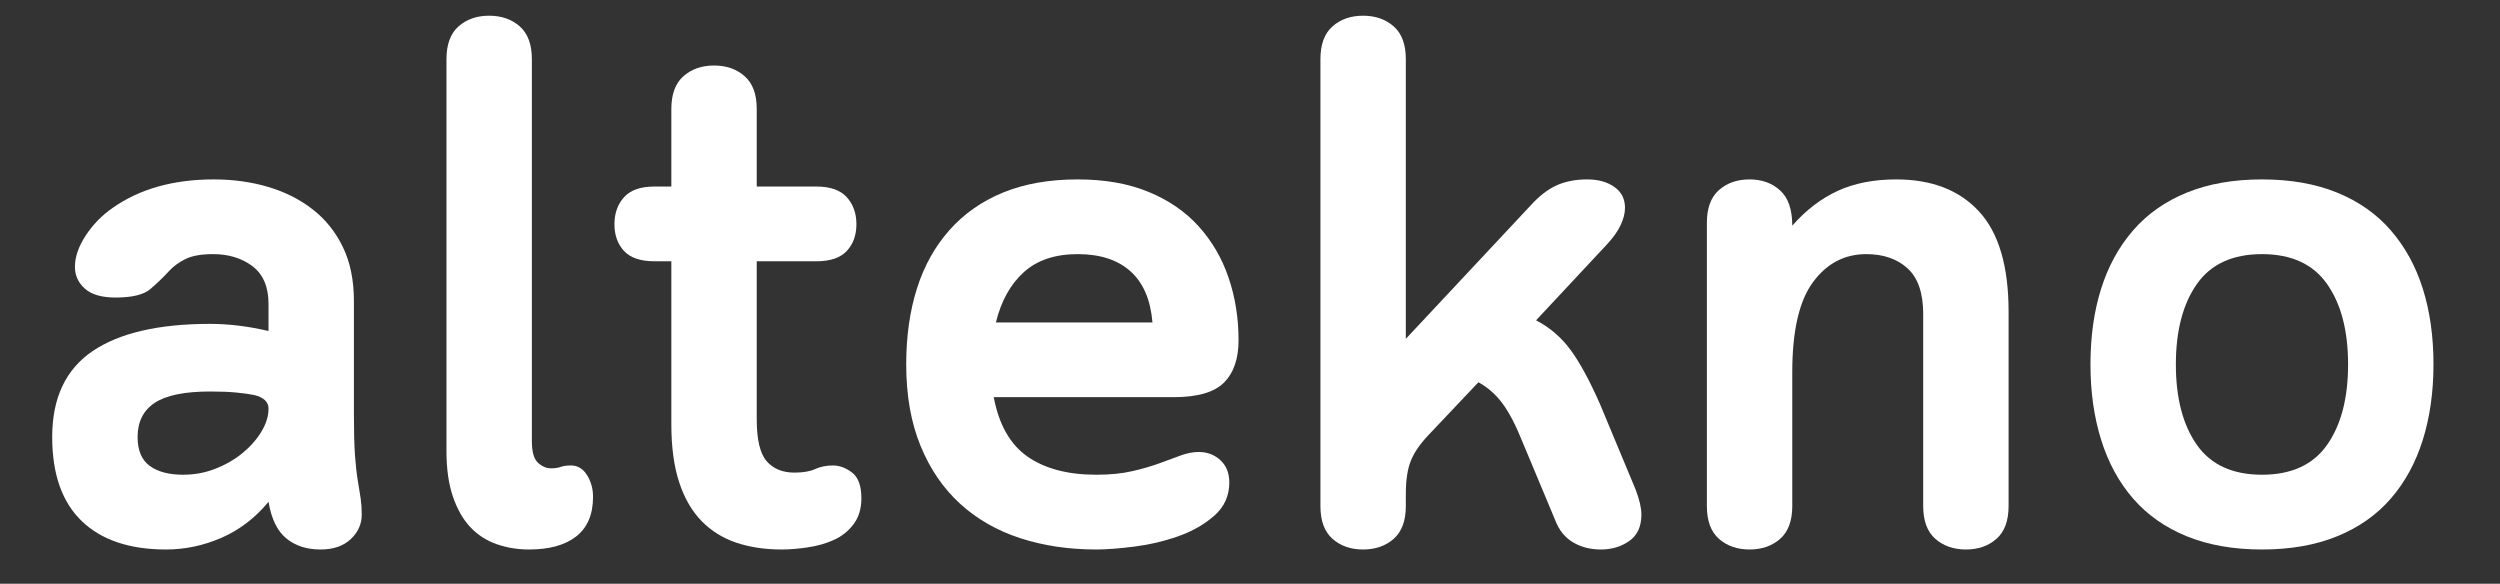 <svg xmlns="http://www.w3.org/2000/svg" xmlns:xlink="http://www.w3.org/1999/xlink" width="985" zoomAndPan="magnify" viewBox="0 0 738.75 172.5" height="230" preserveAspectRatio="xMidYMid meet" version="1.0"><rect x="0" y="0" width="738.75" height="172.5" fill="#333333" stroke="none"/><defs><g/></defs><g fill="#ffffff" fill-opacity="1"><g transform="translate(9.113, 160.266)"><g><path d="M 97.781 -8.203 C 97.781 -5.398 96.691 -2.977 94.516 -0.938 C 92.348 1.094 89.375 2.109 85.594 2.109 C 81.531 2.109 78.164 1.02 75.5 -1.156 C 72.832 -3.332 71.078 -6.941 70.234 -11.984 C 66.305 -7.223 61.68 -3.68 56.359 -1.359 C 51.035 0.953 45.566 2.109 39.953 2.109 C 29.16 2.109 20.852 -0.691 15.031 -6.297 C 9.219 -11.91 6.312 -20.188 6.312 -31.125 C 6.312 -42.625 10.27 -51.07 18.188 -56.469 C 26.113 -61.863 37.719 -64.562 53 -64.562 C 58.469 -64.562 64.211 -63.859 70.234 -62.453 L 70.234 -70.453 C 70.234 -75.492 68.656 -79.207 65.5 -81.594 C 62.352 -83.977 58.469 -85.172 53.844 -85.172 C 50.332 -85.172 47.594 -84.676 45.625 -83.688 C 43.664 -82.707 42.055 -81.52 40.797 -80.125 C 39.117 -78.301 37.297 -76.547 35.328 -74.859 C 33.367 -73.18 29.938 -72.344 25.031 -72.344 C 20.957 -72.344 17.938 -73.219 15.969 -74.969 C 14.008 -76.719 13.031 -78.859 13.031 -81.391 C 13.031 -84.328 14.082 -87.406 16.188 -90.625 C 18.289 -93.852 20.957 -96.594 24.188 -98.844 C 32.176 -104.445 42.129 -107.25 54.047 -107.25 C 59.797 -107.25 65.156 -106.508 70.125 -105.031 C 75.102 -103.562 79.484 -101.352 83.266 -98.406 C 87.055 -95.469 90.035 -91.754 92.203 -87.266 C 94.379 -82.785 95.469 -77.461 95.469 -71.297 L 95.469 -37.438 C 95.469 -32.664 95.57 -28.77 95.781 -25.75 C 96 -22.738 96.281 -20.219 96.625 -18.188 C 96.977 -16.156 97.258 -14.398 97.469 -12.922 C 97.676 -11.453 97.781 -9.879 97.781 -8.203 Z M 45 -19.984 C 48.363 -19.984 51.551 -20.578 54.562 -21.766 C 57.582 -22.953 60.25 -24.492 62.562 -26.391 C 64.875 -28.285 66.727 -30.391 68.125 -32.703 C 69.531 -35.016 70.234 -37.289 70.234 -39.531 C 70.234 -41.5 68.832 -42.832 66.031 -43.531 C 64.633 -43.812 62.883 -44.055 60.781 -44.266 C 58.676 -44.473 56.082 -44.578 53 -44.578 C 45.426 -44.578 39.957 -43.457 36.594 -41.219 C 33.227 -38.977 31.547 -35.613 31.547 -31.125 C 31.547 -27.195 32.734 -24.359 35.109 -22.609 C 37.492 -20.859 40.789 -19.984 45 -19.984 Z M 45 -19.984 "/></g></g></g><g fill="#ffffff" fill-opacity="1"><g transform="translate(118.261, 160.266)"><g><path d="M 38.906 -29.859 C 38.906 -26.773 39.5 -24.672 40.688 -23.547 C 41.883 -22.43 43.18 -21.875 44.578 -21.875 C 45.703 -21.875 46.648 -22.016 47.422 -22.297 C 48.191 -22.578 49.207 -22.719 50.469 -22.719 C 52.438 -22.719 54.016 -21.77 55.203 -19.875 C 56.391 -17.977 56.984 -15.836 56.984 -13.453 C 56.984 -8.266 55.336 -4.375 52.047 -1.781 C 48.754 0.812 44.094 2.109 38.062 2.109 C 34.695 2.109 31.504 1.582 28.484 0.531 C 25.473 -0.52 22.879 -2.203 20.703 -4.516 C 18.535 -6.828 16.82 -9.844 15.562 -13.562 C 14.301 -17.281 13.672 -21.734 13.672 -26.922 L 13.672 -142.797 C 13.672 -147.141 14.859 -150.363 17.234 -152.469 C 19.617 -154.57 22.633 -155.625 26.281 -155.625 C 29.926 -155.625 32.941 -154.57 35.328 -152.469 C 37.711 -150.363 38.906 -147.141 38.906 -142.797 Z M 38.906 -29.859 "/></g></g></g><g fill="#ffffff" fill-opacity="1"><g transform="translate(179.46, 160.266)"><g><path d="M 61.828 -105.141 C 65.891 -105.141 68.867 -104.086 70.766 -101.984 C 72.66 -99.891 73.609 -97.227 73.609 -94 C 73.609 -90.781 72.66 -88.148 70.766 -86.109 C 68.867 -84.078 65.891 -83.062 61.828 -83.062 L 44.156 -83.062 L 44.156 -36.375 C 44.156 -30.352 45.133 -26.219 47.094 -23.969 C 49.062 -21.727 51.801 -20.609 55.312 -20.609 C 57.832 -20.609 59.863 -20.957 61.406 -21.656 C 62.945 -22.363 64.703 -22.719 66.672 -22.719 C 68.629 -22.719 70.52 -22.016 72.344 -20.609 C 74.164 -19.203 75.078 -16.676 75.078 -13.031 C 75.078 -9.945 74.305 -7.391 72.766 -5.359 C 71.223 -3.328 69.297 -1.785 66.984 -0.734 C 64.672 0.316 62.109 1.051 59.297 1.469 C 56.492 1.895 53.898 2.109 51.516 2.109 C 46.609 2.109 42.156 1.441 38.156 0.109 C 34.164 -1.223 30.734 -3.359 27.859 -6.297 C 24.984 -9.242 22.773 -13.066 21.234 -17.766 C 19.691 -22.461 18.922 -28.176 18.922 -34.906 L 18.922 -83.062 L 13.875 -83.062 C 9.812 -83.062 6.832 -84.078 4.938 -86.109 C 3.051 -88.148 2.109 -90.781 2.109 -94 C 2.109 -97.227 3.051 -99.891 4.938 -101.984 C 6.832 -104.086 9.812 -105.141 13.875 -105.141 L 18.922 -105.141 L 18.922 -128.078 C 18.922 -132.422 20.113 -135.645 22.5 -137.75 C 24.883 -139.852 27.898 -140.906 31.547 -140.906 C 35.191 -140.906 38.203 -139.852 40.578 -137.75 C 42.961 -135.645 44.156 -132.422 44.156 -128.078 L 44.156 -105.141 Z M 61.828 -105.141 "/></g></g></g><g fill="#ffffff" fill-opacity="1"><g transform="translate(257.272, 160.266)"><g><path d="M 66.672 -19.984 C 70.734 -19.984 74.27 -20.332 77.281 -21.031 C 80.301 -21.727 82.969 -22.5 85.281 -23.344 C 87.594 -24.188 89.691 -24.957 91.578 -25.656 C 93.473 -26.352 95.266 -26.703 96.953 -26.703 C 99.473 -26.703 101.609 -25.895 103.359 -24.281 C 105.109 -22.676 105.984 -20.473 105.984 -17.672 C 105.984 -13.742 104.508 -10.484 101.562 -7.891 C 98.625 -5.297 95.051 -3.258 90.844 -1.781 C 86.645 -0.312 82.301 0.703 77.812 1.266 C 73.32 1.828 69.609 2.109 66.672 2.109 C 58.535 2.109 51.031 0.988 44.156 -1.25 C 37.289 -3.5 31.367 -6.898 26.391 -11.453 C 21.41 -16.016 17.52 -21.727 14.719 -28.594 C 11.914 -35.469 10.516 -43.461 10.516 -52.578 C 10.516 -60.848 11.566 -68.312 13.672 -74.969 C 15.773 -81.625 18.961 -87.367 23.234 -92.203 C 27.516 -97.047 32.805 -100.766 39.109 -103.359 C 45.422 -105.953 52.785 -107.25 61.203 -107.25 C 69.191 -107.25 76.164 -106.02 82.125 -103.562 C 88.082 -101.113 93.02 -97.719 96.938 -93.375 C 100.863 -89.031 103.805 -83.984 105.766 -78.234 C 107.734 -72.484 108.719 -66.312 108.719 -59.719 C 108.719 -54.25 107.281 -50.078 104.406 -47.203 C 101.531 -44.336 96.594 -42.906 89.594 -42.906 L 36.375 -42.906 C 37.914 -34.77 41.242 -28.914 46.359 -25.344 C 51.484 -21.77 58.254 -19.984 66.672 -19.984 Z M 61.203 -85.172 C 54.473 -85.172 49.145 -83.379 45.219 -79.797 C 41.289 -76.223 38.555 -71.285 37.016 -64.984 L 83.281 -64.984 C 82.719 -71.711 80.539 -76.758 76.75 -80.125 C 72.969 -83.488 67.785 -85.172 61.203 -85.172 Z M 61.203 -85.172 "/></g></g></g><g fill="#ffffff" fill-opacity="1"><g transform="translate(376.515, 160.266)"><g><path d="M 45.641 -31.75 C 43.109 -29.094 41.352 -26.535 40.375 -24.078 C 39.395 -21.629 38.906 -18.367 38.906 -14.297 L 38.906 -10.719 C 38.906 -6.375 37.711 -3.148 35.328 -1.047 C 32.941 1.055 29.926 2.109 26.281 2.109 C 22.633 2.109 19.617 1.055 17.234 -1.047 C 14.859 -3.148 13.672 -6.375 13.672 -10.719 L 13.672 -142.797 C 13.672 -147.141 14.859 -150.363 17.234 -152.469 C 19.617 -154.57 22.633 -155.625 26.281 -155.625 C 29.926 -155.625 32.941 -154.57 35.328 -152.469 C 37.711 -150.363 38.906 -147.141 38.906 -142.797 L 38.906 -60.141 L 75.703 -99.469 C 78.234 -102.27 80.789 -104.266 83.375 -105.453 C 85.969 -106.648 89.02 -107.25 92.531 -107.25 C 95.758 -107.25 98.422 -106.508 100.516 -105.031 C 102.617 -103.562 103.672 -101.5 103.672 -98.844 C 103.672 -97.301 103.25 -95.617 102.406 -93.797 C 101.57 -91.973 100.172 -90.008 98.203 -87.906 L 77.391 -65.609 C 81.453 -63.504 84.848 -60.594 87.578 -56.875 C 90.316 -53.164 93.227 -47.805 96.312 -40.797 L 106.828 -15.562 C 107.953 -12.613 108.516 -10.16 108.516 -8.203 C 108.516 -4.691 107.32 -2.094 104.938 -0.406 C 102.551 1.27 99.75 2.109 96.531 2.109 C 93.445 2.109 90.711 1.406 88.328 0 C 85.941 -1.406 84.188 -3.578 83.062 -6.516 L 73.391 -29.656 C 71.43 -34.562 69.469 -38.344 67.5 -41 C 65.539 -43.664 63.16 -45.77 60.359 -47.312 Z M 45.641 -31.75 "/></g></g></g><g fill="#ffffff" fill-opacity="1"><g transform="translate(490.71, 160.266)"><g><path d="M 38.906 -10.719 C 38.906 -6.375 37.711 -3.148 35.328 -1.047 C 32.941 1.055 29.926 2.109 26.281 2.109 C 22.633 2.109 19.617 1.055 17.234 -1.047 C 14.859 -3.148 13.672 -6.375 13.672 -10.719 L 13.672 -94.422 C 13.672 -98.766 14.859 -101.988 17.234 -104.094 C 19.617 -106.195 22.633 -107.25 26.281 -107.25 C 29.926 -107.25 32.941 -106.16 35.328 -103.984 C 37.711 -101.816 38.906 -98.348 38.906 -93.578 C 42.969 -98.203 47.453 -101.633 52.359 -103.875 C 57.266 -106.125 63.016 -107.25 69.609 -107.25 C 80.117 -107.25 88.281 -104.094 94.094 -97.781 C 99.914 -91.477 102.828 -81.598 102.828 -68.141 L 102.828 -10.719 C 102.828 -6.375 101.633 -3.148 99.25 -1.047 C 96.875 1.055 93.863 2.109 90.219 2.109 C 86.57 2.109 83.555 1.055 81.172 -1.047 C 78.785 -3.148 77.594 -6.375 77.594 -10.719 L 77.594 -67.5 C 77.594 -73.676 76.051 -78.164 72.969 -80.969 C 69.883 -83.77 65.82 -85.172 60.781 -85.172 C 54.332 -85.172 49.07 -82.398 45 -76.859 C 40.938 -71.328 38.906 -62.461 38.906 -50.266 Z M 38.906 -10.719 "/></g></g></g><g fill="#ffffff" fill-opacity="1"><g transform="translate(607.219, 160.266)"><g><path d="M 61.203 2.109 C 52.785 2.109 45.383 0.812 39 -1.781 C 32.625 -4.375 27.332 -8.086 23.125 -12.922 C 18.926 -17.766 15.773 -23.551 13.672 -30.281 C 11.566 -37.008 10.516 -44.441 10.516 -52.578 C 10.516 -60.848 11.566 -68.312 13.672 -74.969 C 15.773 -81.625 18.926 -87.367 23.125 -92.203 C 27.332 -97.047 32.625 -100.766 39 -103.359 C 45.383 -105.953 52.785 -107.25 61.203 -107.25 C 69.609 -107.25 77 -105.953 83.375 -103.359 C 89.758 -100.766 95.051 -97.047 99.25 -92.203 C 103.457 -87.367 106.613 -81.625 108.719 -74.969 C 110.82 -68.312 111.875 -60.848 111.875 -52.578 C 111.875 -44.441 110.82 -37.008 108.719 -30.281 C 106.613 -23.551 103.457 -17.766 99.25 -12.922 C 95.051 -8.086 89.758 -4.375 83.375 -1.781 C 77 0.812 69.609 2.109 61.203 2.109 Z M 61.203 -85.172 C 52.504 -85.172 46.086 -82.223 41.953 -76.328 C 37.816 -70.441 35.75 -62.523 35.75 -52.578 C 35.75 -42.617 37.816 -34.695 41.953 -28.812 C 46.086 -22.926 52.504 -19.984 61.203 -19.984 C 69.891 -19.984 76.301 -22.926 80.438 -28.812 C 84.57 -34.695 86.641 -42.617 86.641 -52.578 C 86.641 -62.523 84.57 -70.441 80.438 -76.328 C 76.301 -82.223 69.891 -85.172 61.203 -85.172 Z M 61.203 -85.172 "/></g></g></g></svg>